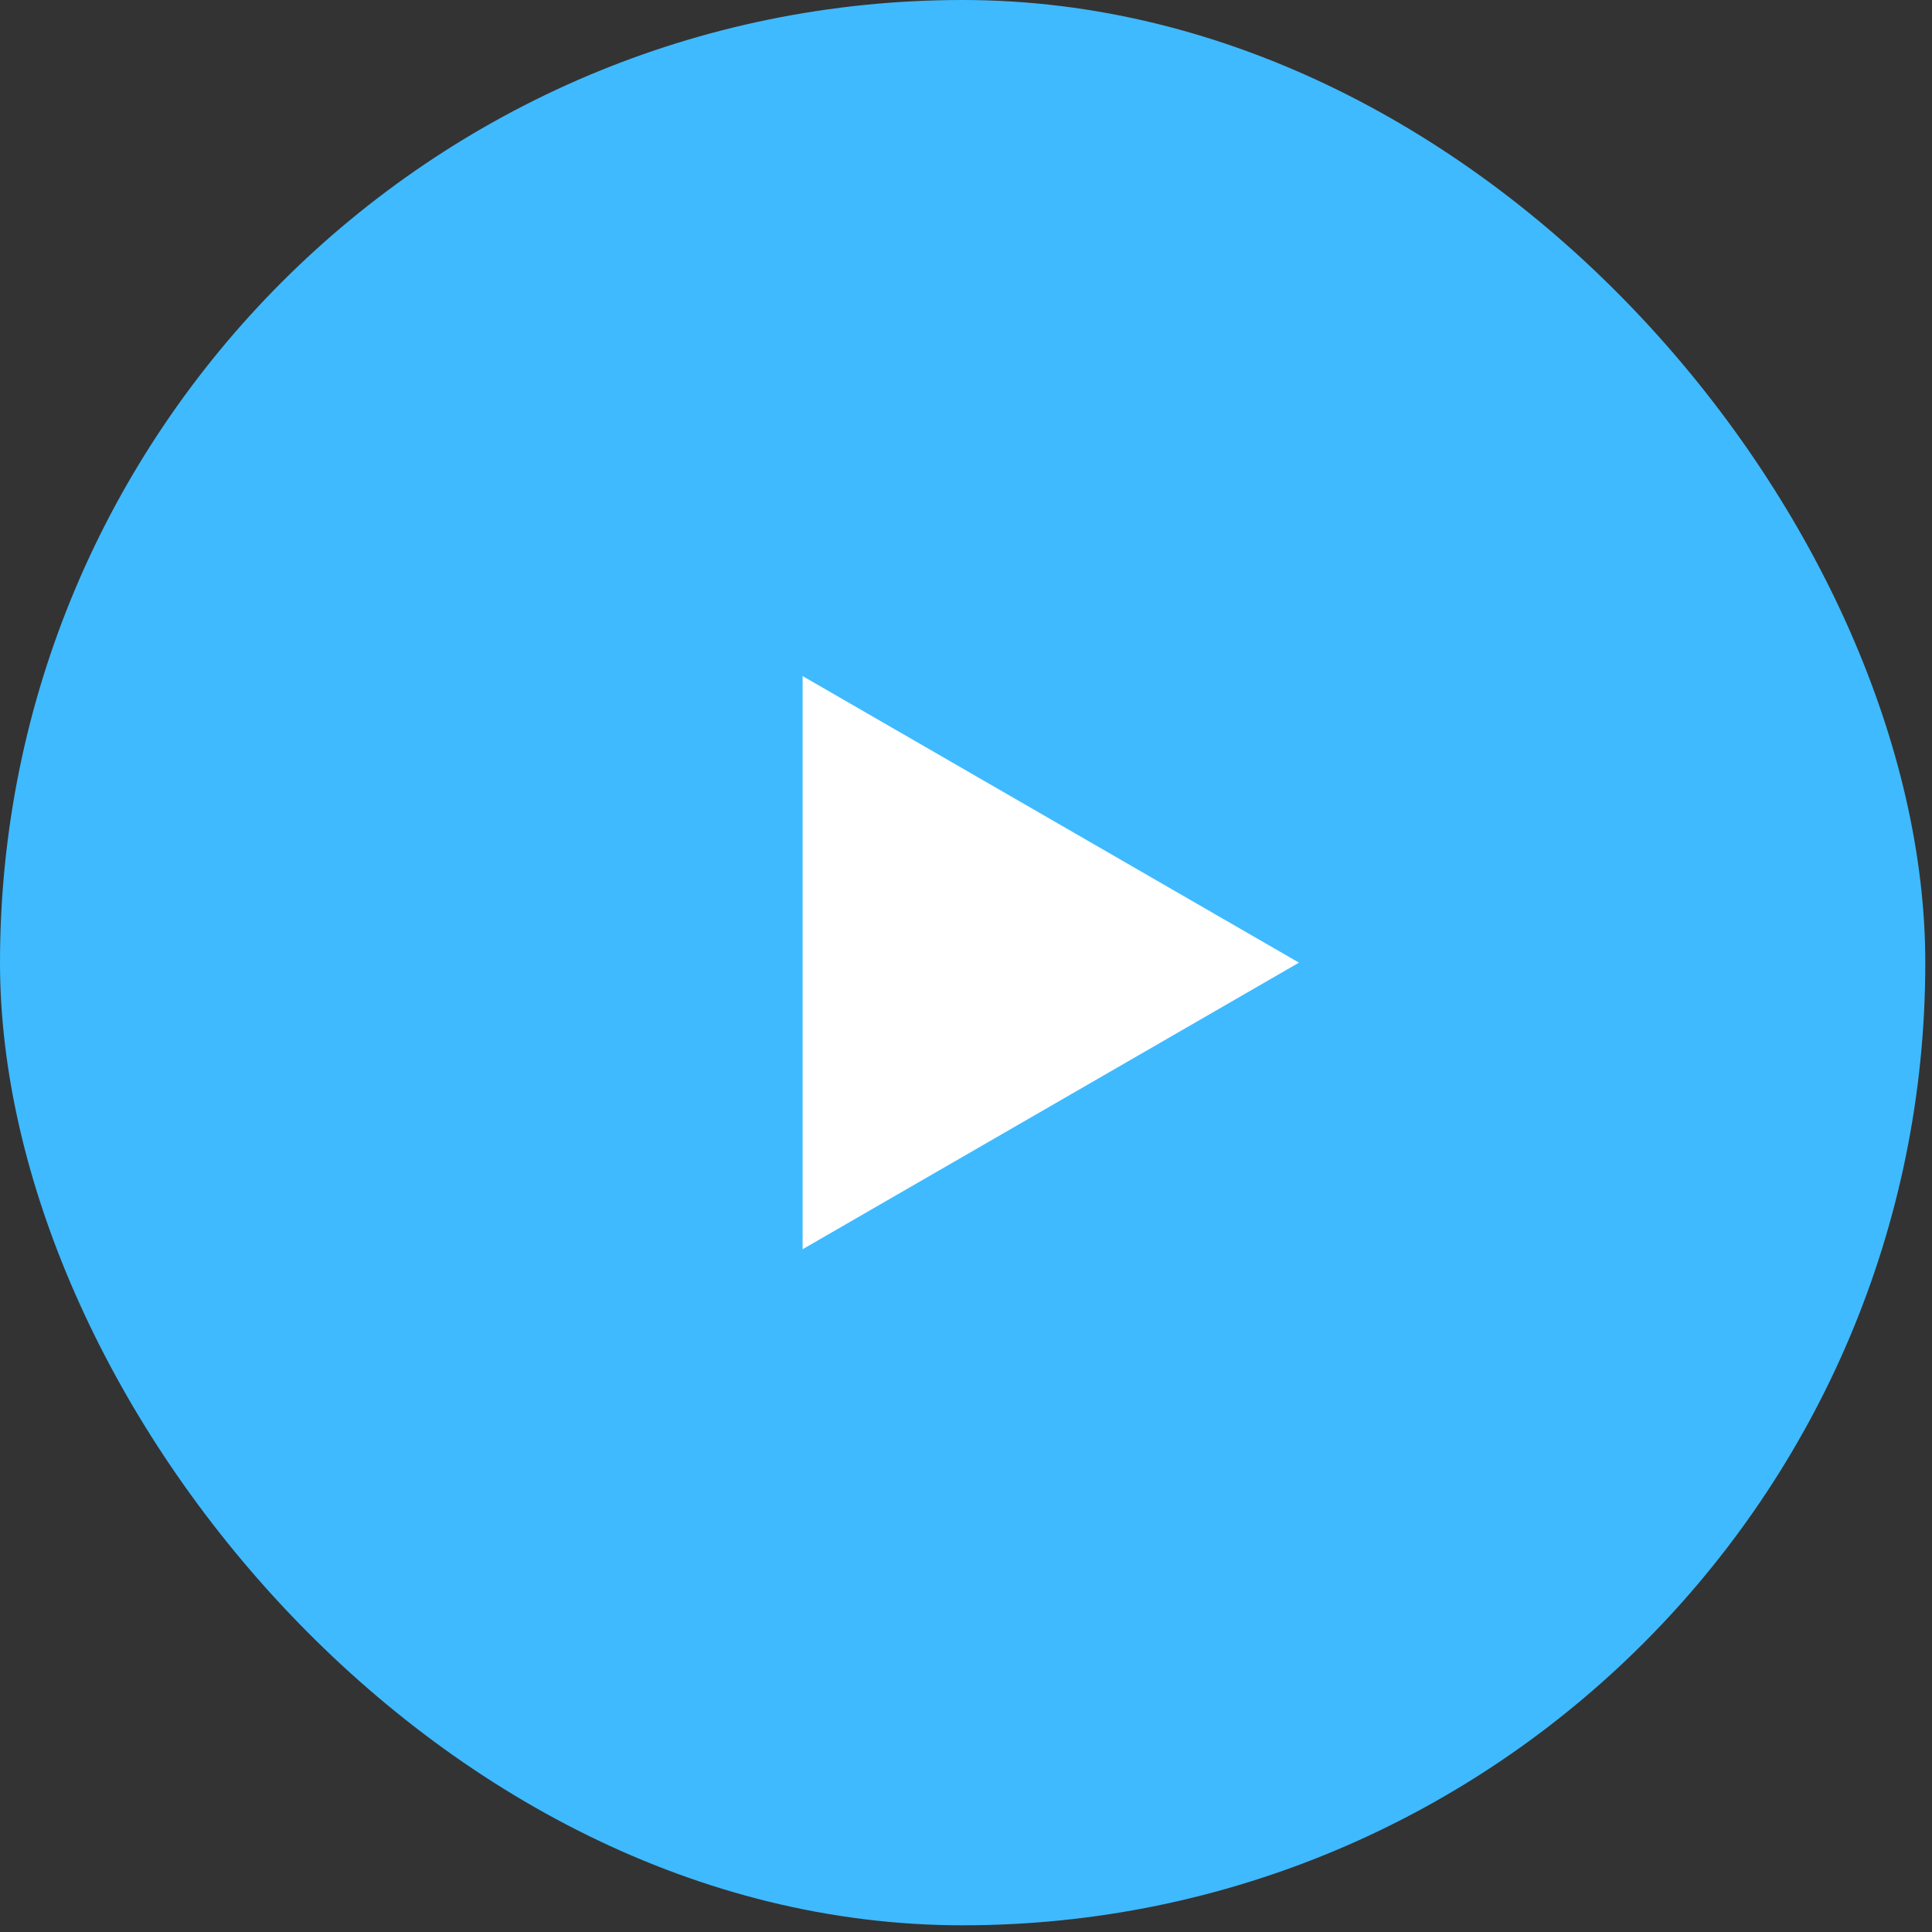 <svg width="94" height="94" viewBox="0 0 94 94" fill="none" xmlns="http://www.w3.org/2000/svg">
<rect x="0" y="0" width="94" height="94" fill="#333333" stroke="none"/>
<rect width="93.674" height="93.674" rx="46.837" fill="#3FBAFF"/>
<path d="M63.201 46.837L39.051 60.78L39.051 32.894L63.201 46.837Z" fill="white"/>
</svg>
